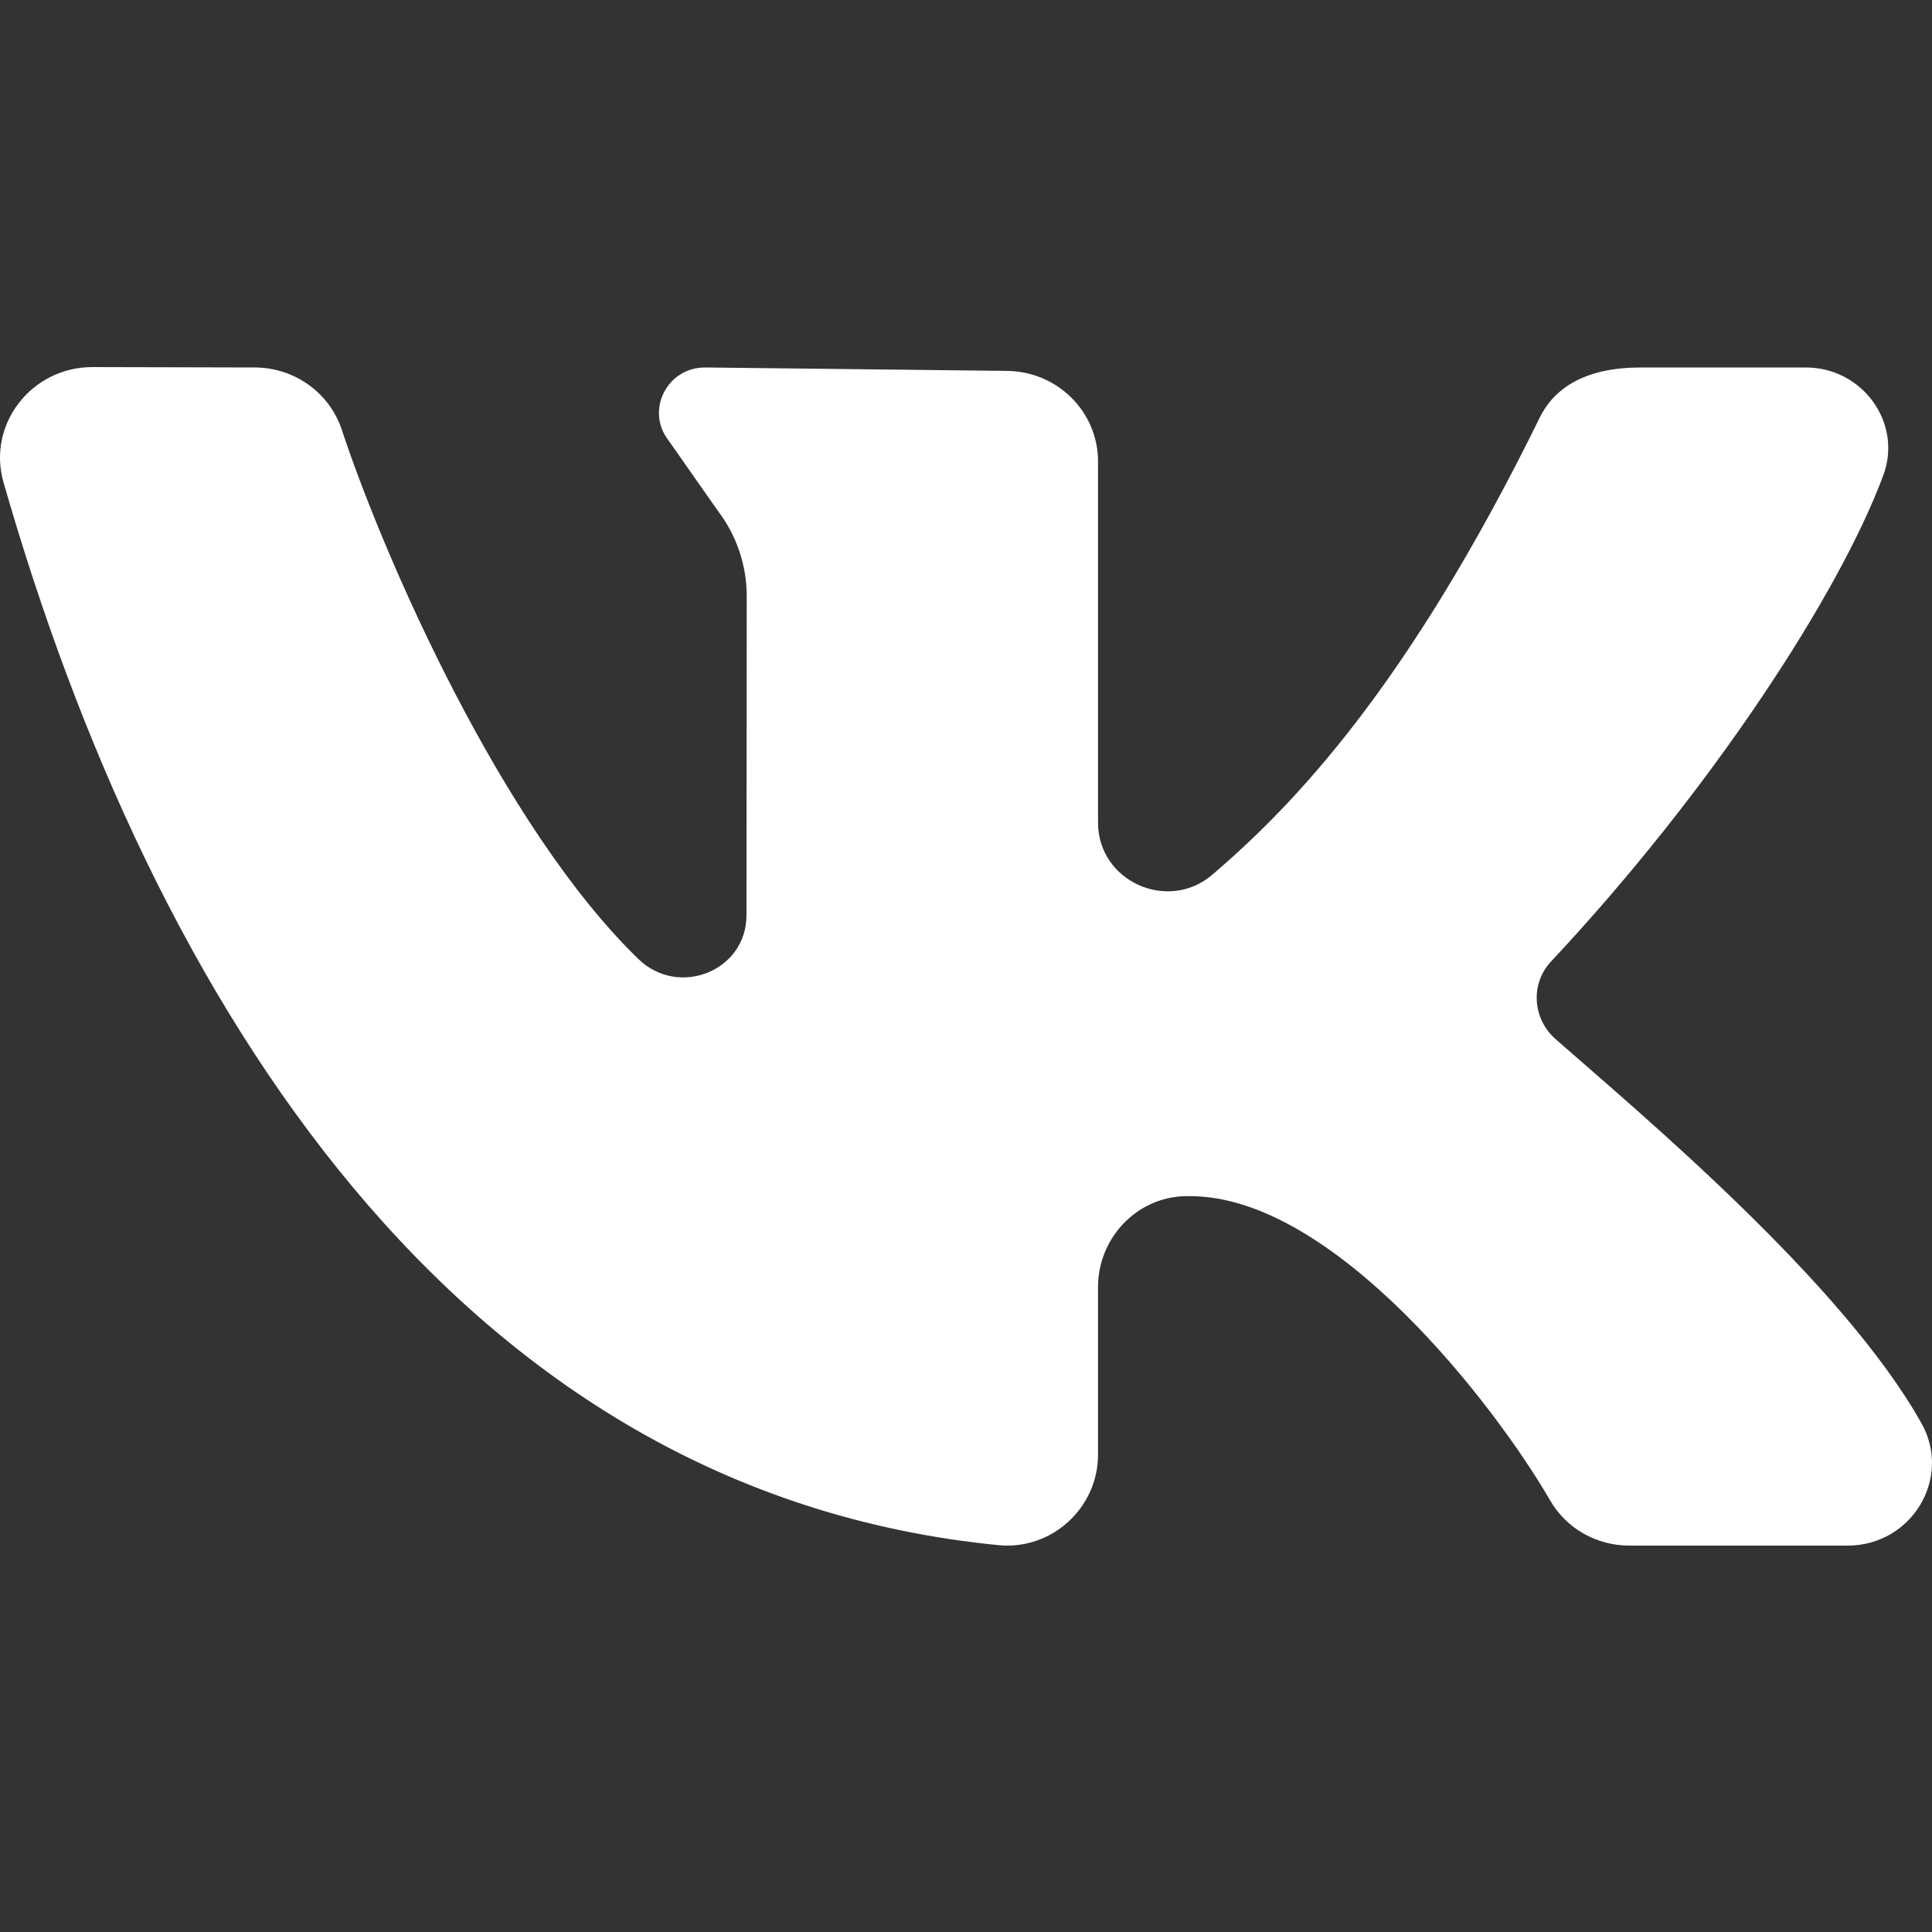 <?xml version="1.0" encoding="UTF-8"?> <svg xmlns="http://www.w3.org/2000/svg" width="100" height="100" viewBox="0 0 100 100" fill="none"><rect x="0" y="0" width="100" height="100" fill="#333333" stroke="none"/> <path d="M99.461 73.681C95.377 66.377 84.857 57.6 80.513 53.781C79.325 52.735 79.198 50.926 80.279 49.77C88.568 40.919 95.197 30.749 97.479 24.603C98.486 21.889 96.402 19.02 93.466 19.02H84.936C82.125 19.02 80.479 20.023 79.695 21.62C72.807 35.648 66.898 41.718 62.761 45.266C60.446 47.254 56.834 45.608 56.834 42.583C56.834 36.756 56.834 29.224 56.834 23.883C56.834 21.292 54.703 19.197 52.073 19.197L36.491 19.02C34.53 19.02 33.41 21.227 34.587 22.774L37.16 26.444C38.128 27.716 38.65 29.263 38.65 30.85L38.637 47.378C38.637 50.253 35.13 51.658 33.048 49.643C26.005 42.827 19.894 28.908 17.694 22.252C17.058 20.326 15.242 19.025 13.182 19.02L4.78 19C1.628 19 -0.676 21.97 0.18 24.96C7.858 51.739 23.61 77.215 51.682 79.977C54.448 80.248 56.834 78.035 56.834 75.296V66.609C56.834 64.118 58.8 61.977 61.327 61.914C61.416 61.912 61.505 61.912 61.593 61.912C69.018 61.912 77.334 72.651 80.243 77.674C81.079 79.119 82.643 80 84.334 80H95.636C98.934 80 101.05 76.524 99.461 73.681Z" fill="white"></path> </svg> 